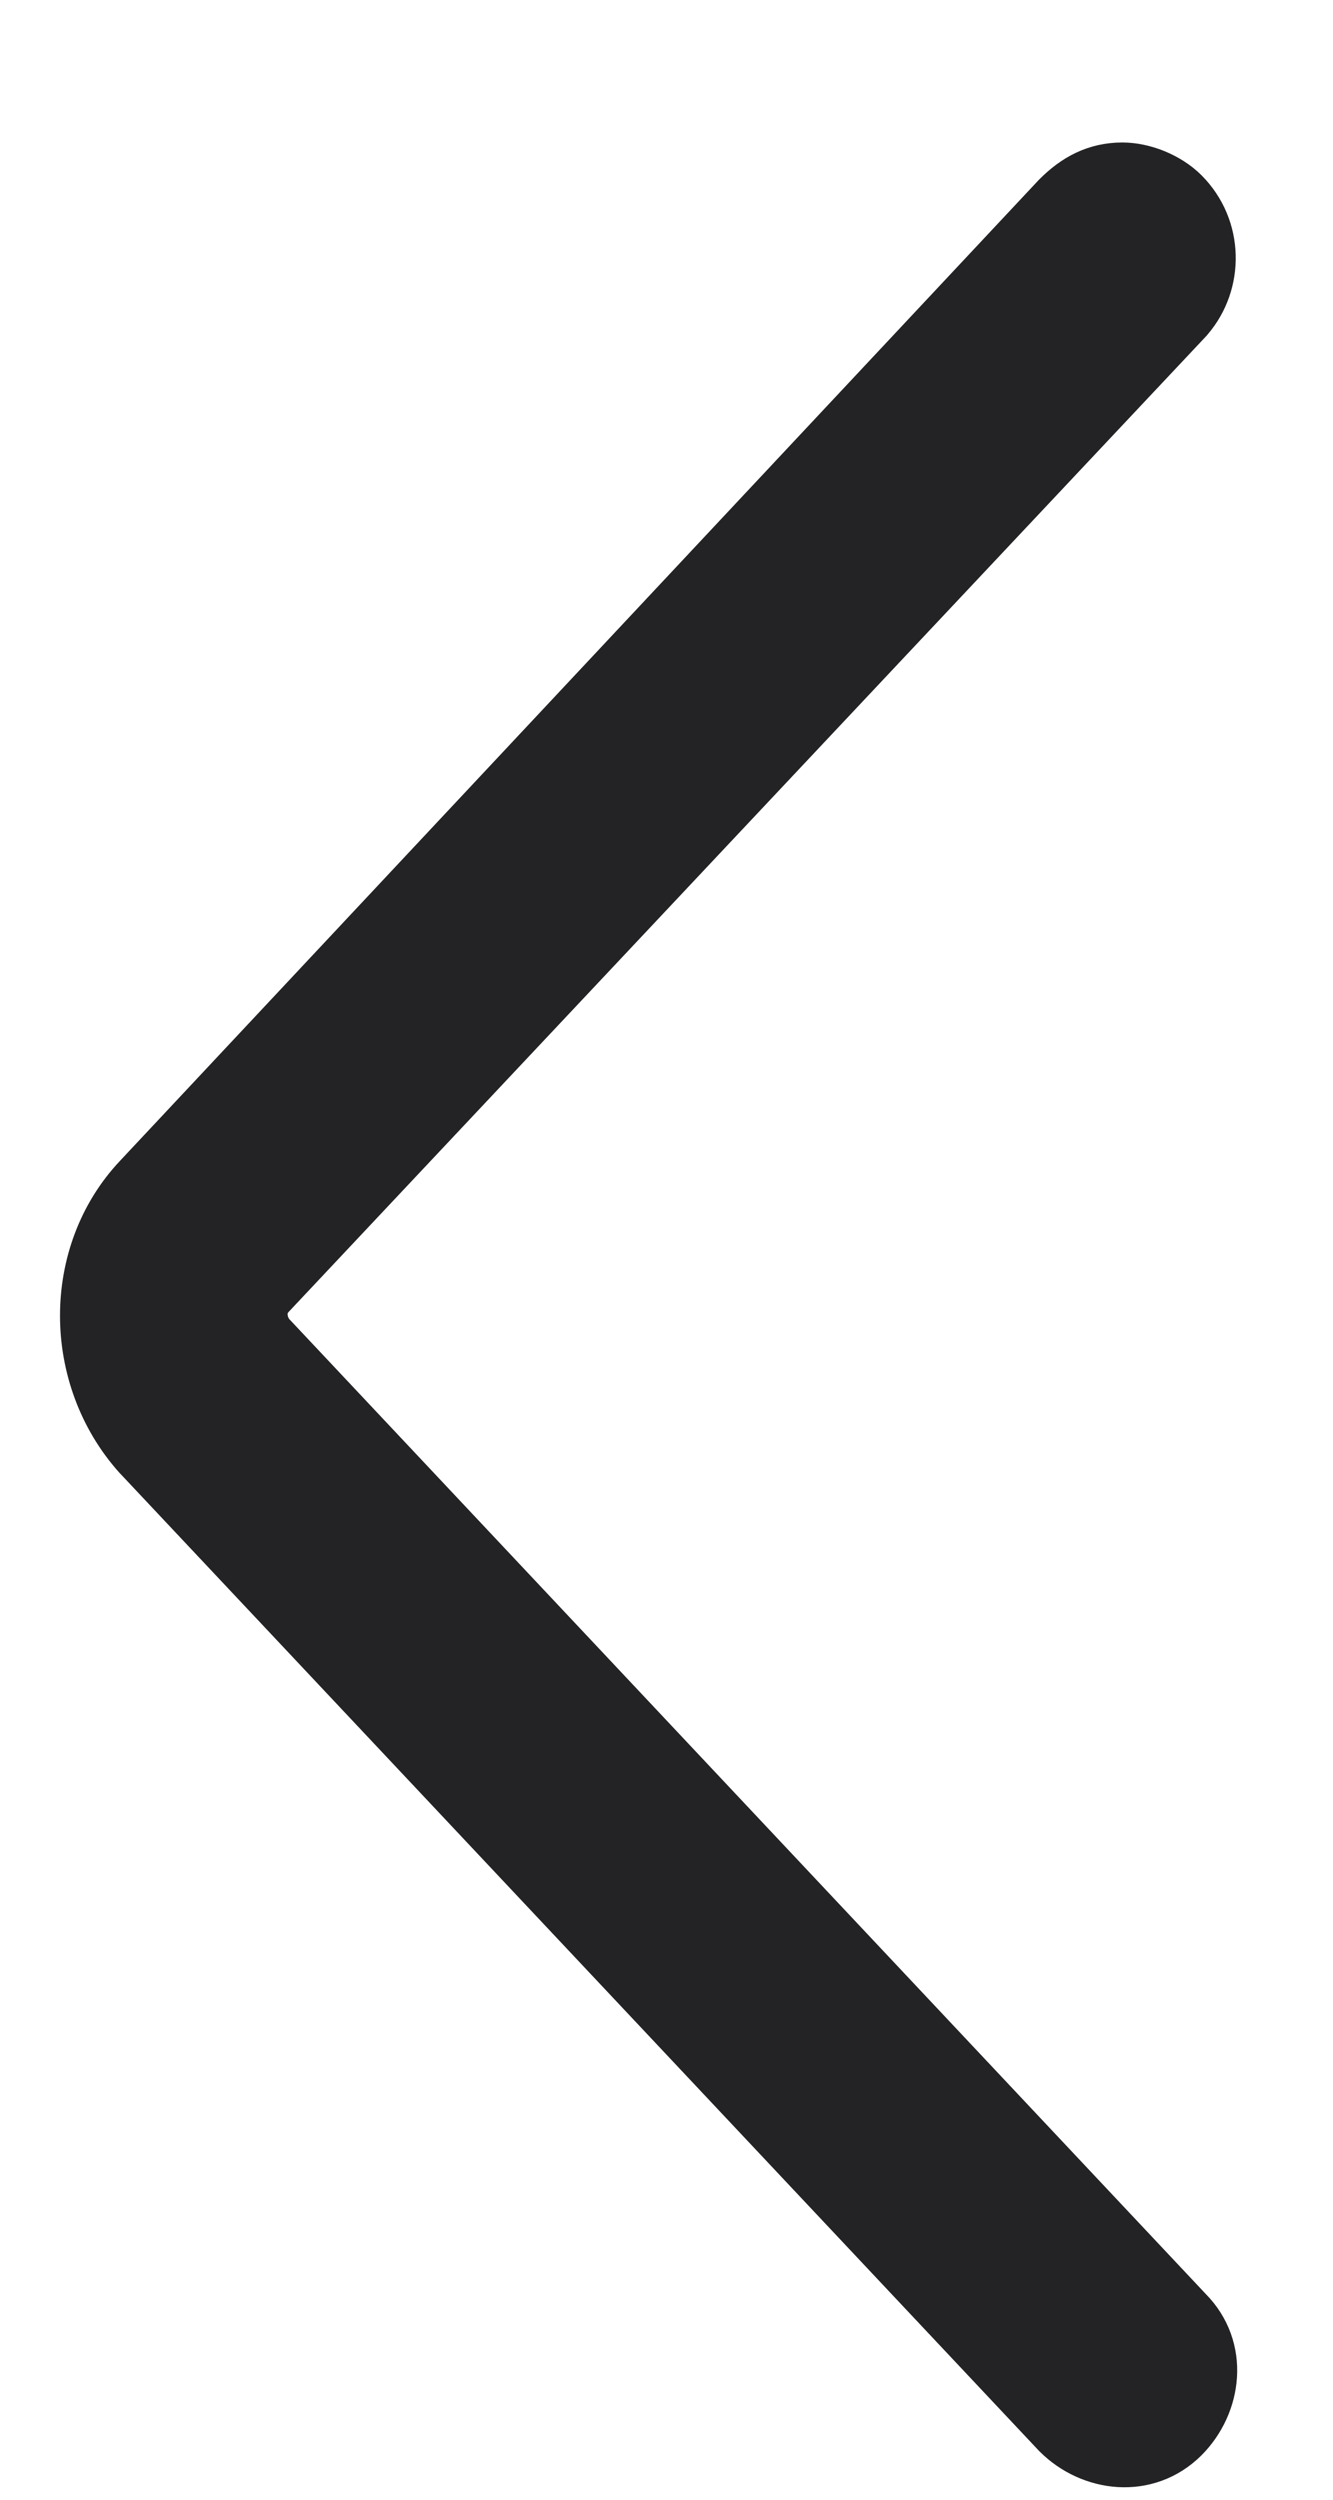 <svg width="8" height="15" viewBox="0 0 8 15" fill="none" xmlns="http://www.w3.org/2000/svg">
<path d="M7.13 1.914L7.13 1.914L7.134 1.909C7.315 1.698 7.315 1.369 7.105 1.158C7.011 1.064 6.863 1.005 6.736 1.005C6.577 1.005 6.454 1.072 6.346 1.18L6.346 1.18L6.342 1.184L0.83 7.068C0.83 7.068 0.83 7.068 0.83 7.068C0.402 7.521 0.406 8.265 0.827 8.736L0.827 8.736L0.83 8.739L6.342 14.601L6.342 14.601L6.346 14.605C6.546 14.805 6.882 14.849 7.105 14.627C7.304 14.427 7.349 14.092 7.128 13.869L1.621 8.012C1.556 7.931 1.569 7.825 1.614 7.78L1.614 7.78L1.617 7.776L7.13 1.914Z" fill="#232225" stroke="#232225" stroke-width="0.3"/>
</svg>
